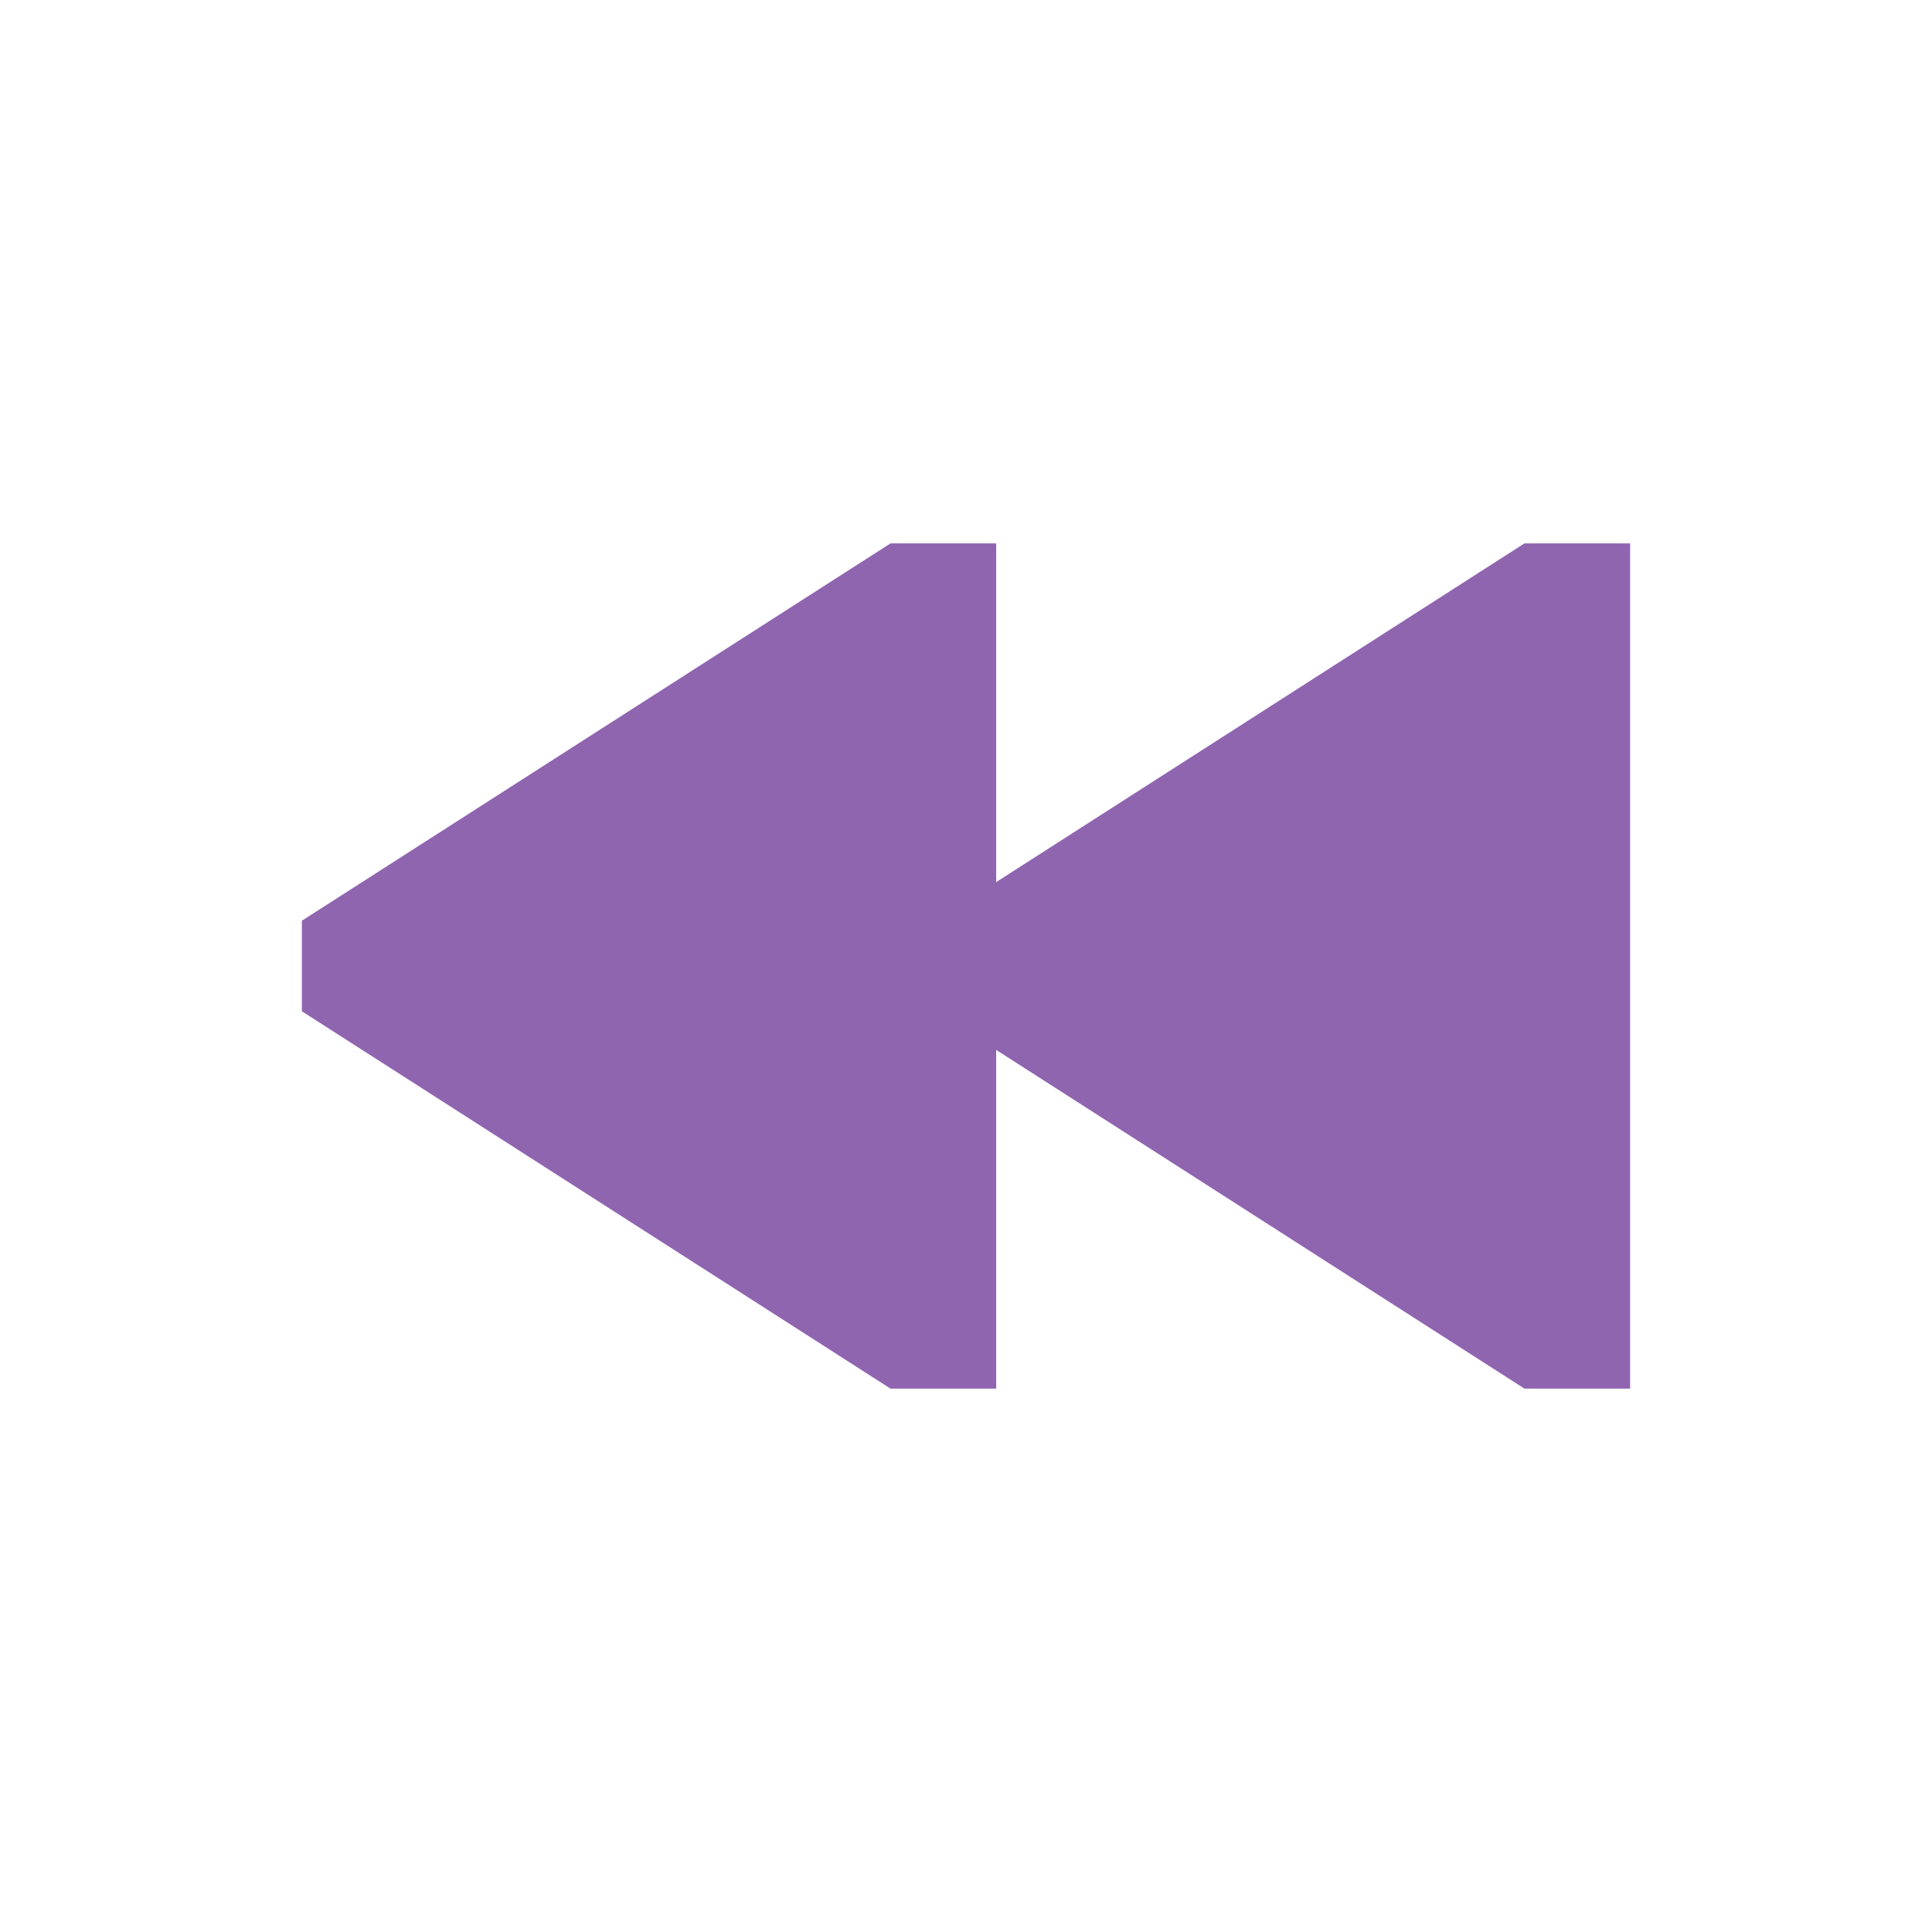 <svg xmlns="http://www.w3.org/2000/svg"  viewBox="0 0 64 64"><defs fill="#9065B0" /><path  d="m54,18v28h-3.5l-17.5-11.22v11.22h-3.5l-19.5-12.5v-3l19.5-12.5h3.5v11.22l17.5-11.22h3.5Z" fill="#9065B0" /></svg>